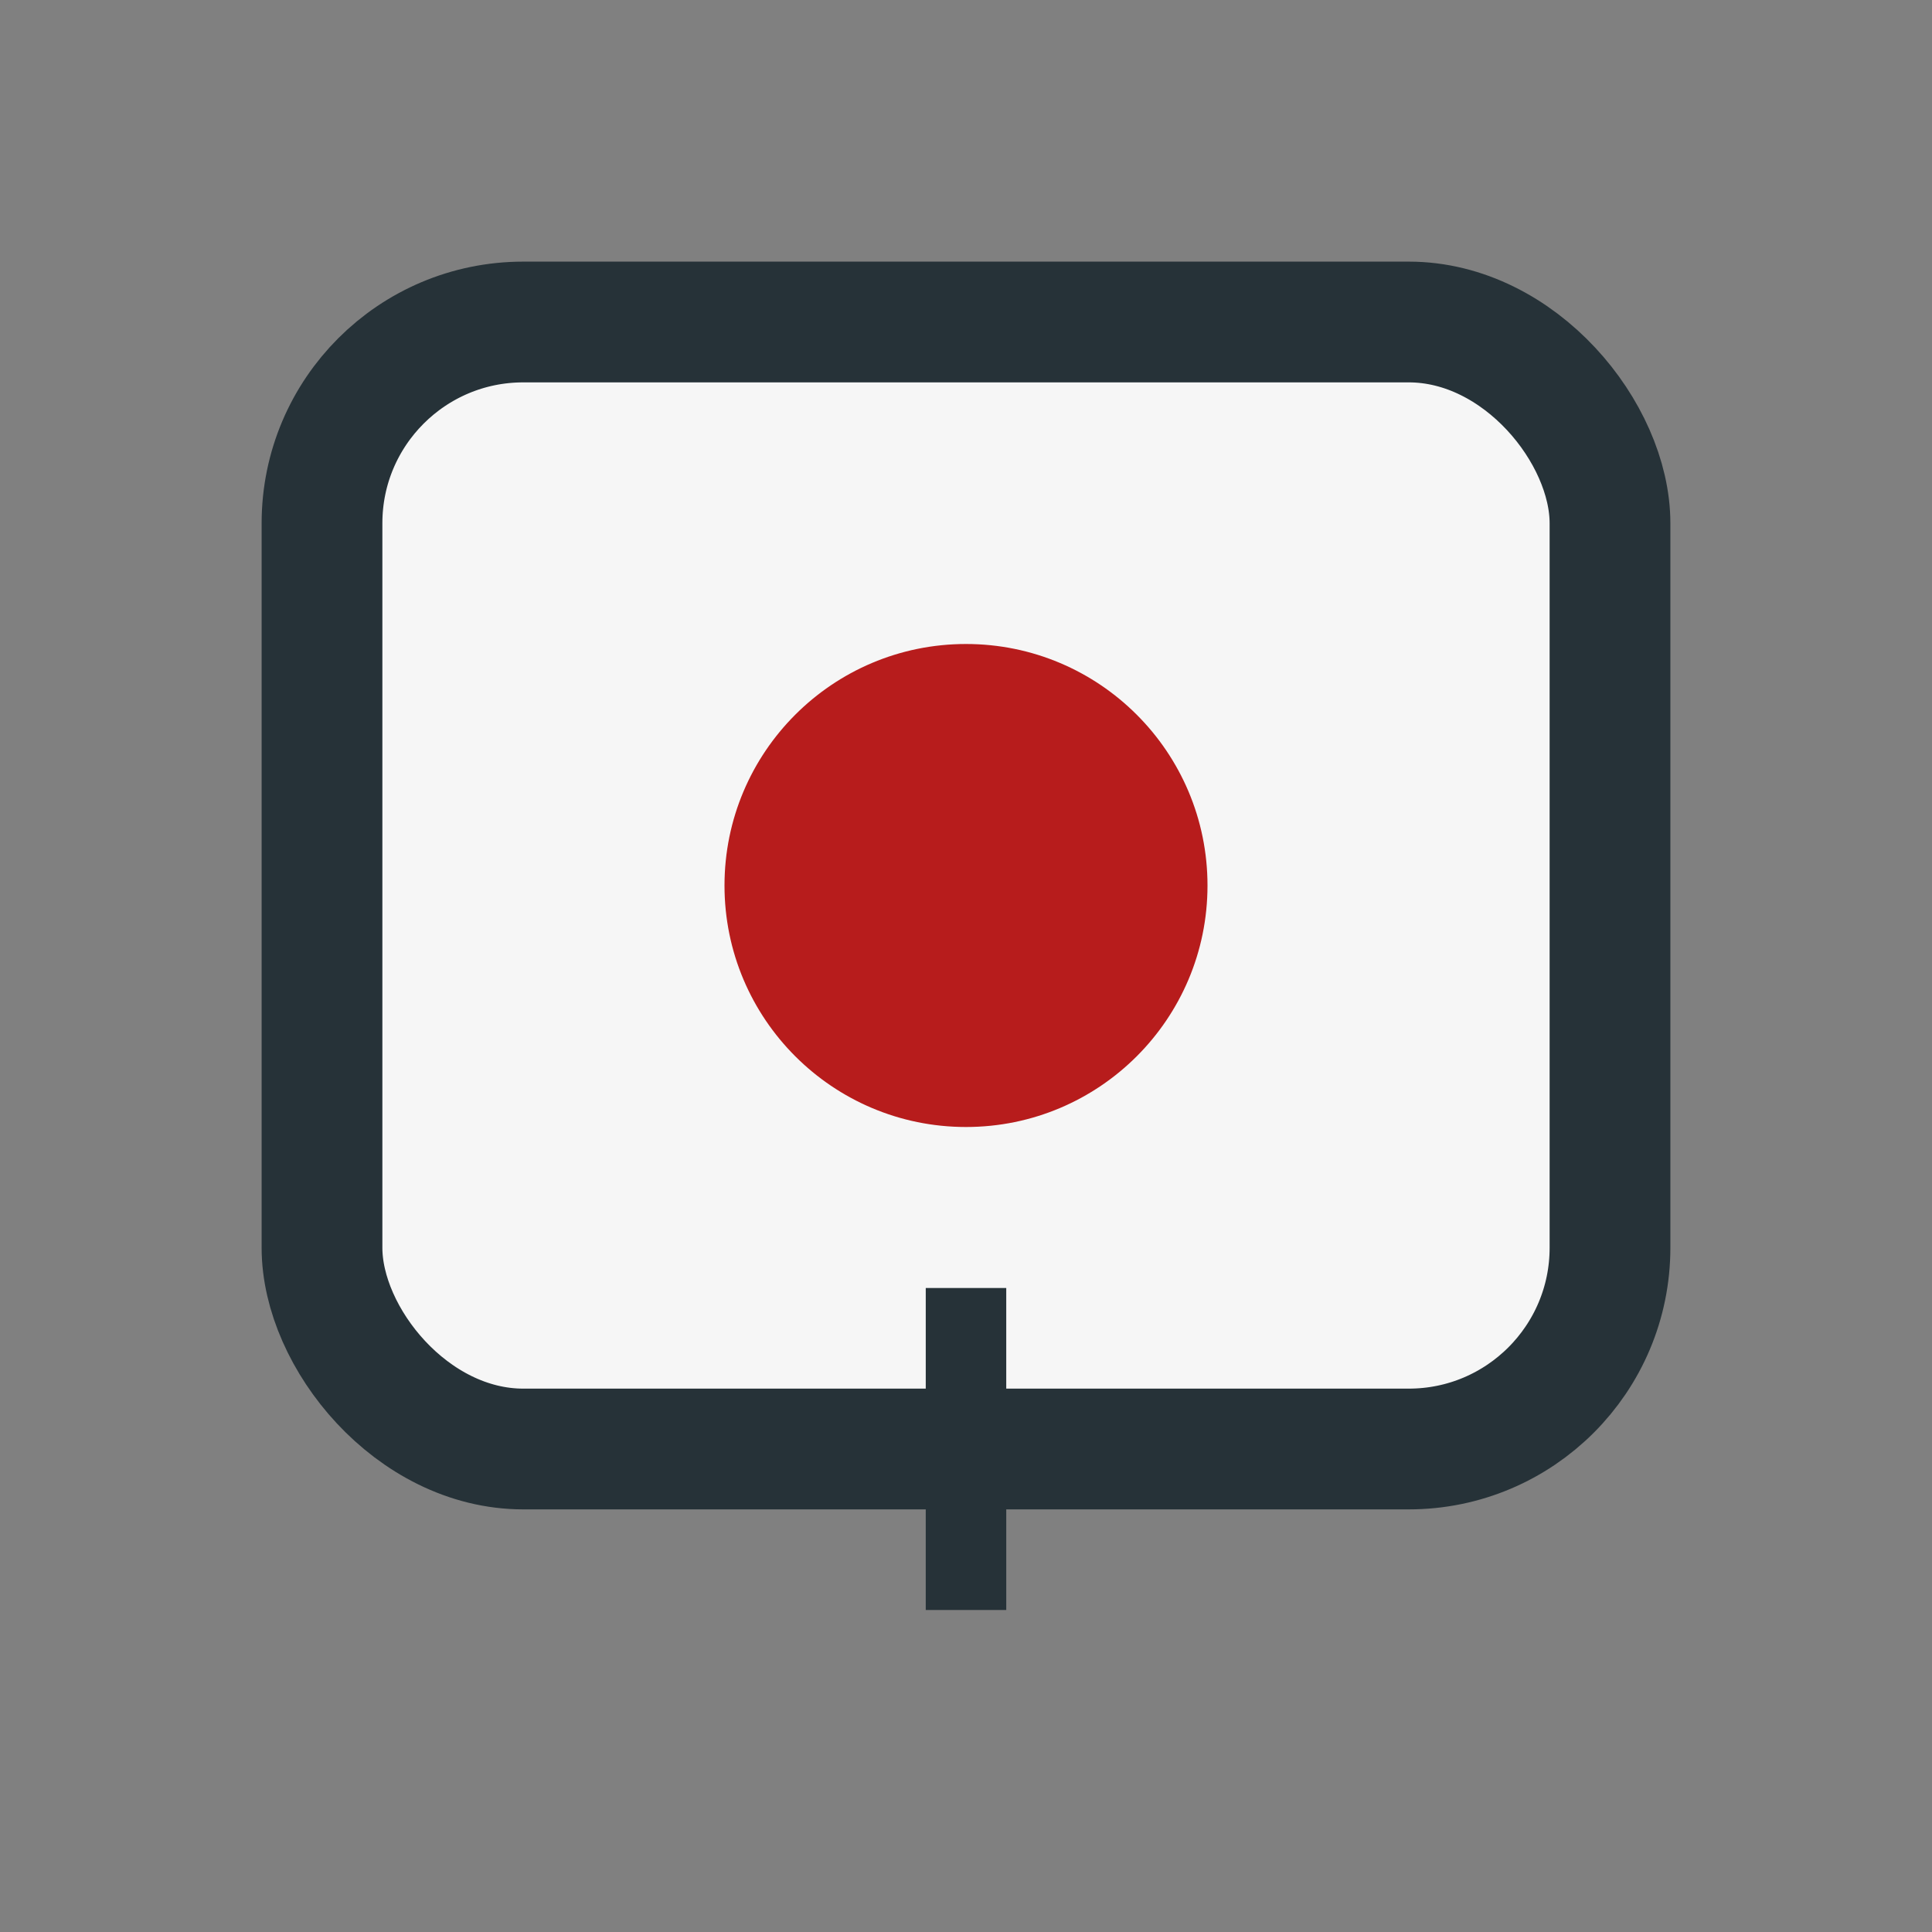 <?xml version="1.0" encoding="UTF-8"?>
<svg xmlns="http://www.w3.org/2000/svg" width="24" height="24" viewBox="0 0 24 24"><rect x="0" y="0" width="24" height="24" fill="#808080" stroke="none"/><rect x="4" y="4" width="16" height="14" rx="2.5" fill="#F6F6F6" stroke="#263238" stroke-width="1.5"/><circle cx="12" cy="11" r="3" fill="#B71C1C"/><path d="M12 16v4" stroke="#263238" stroke-width="1"/></svg>
